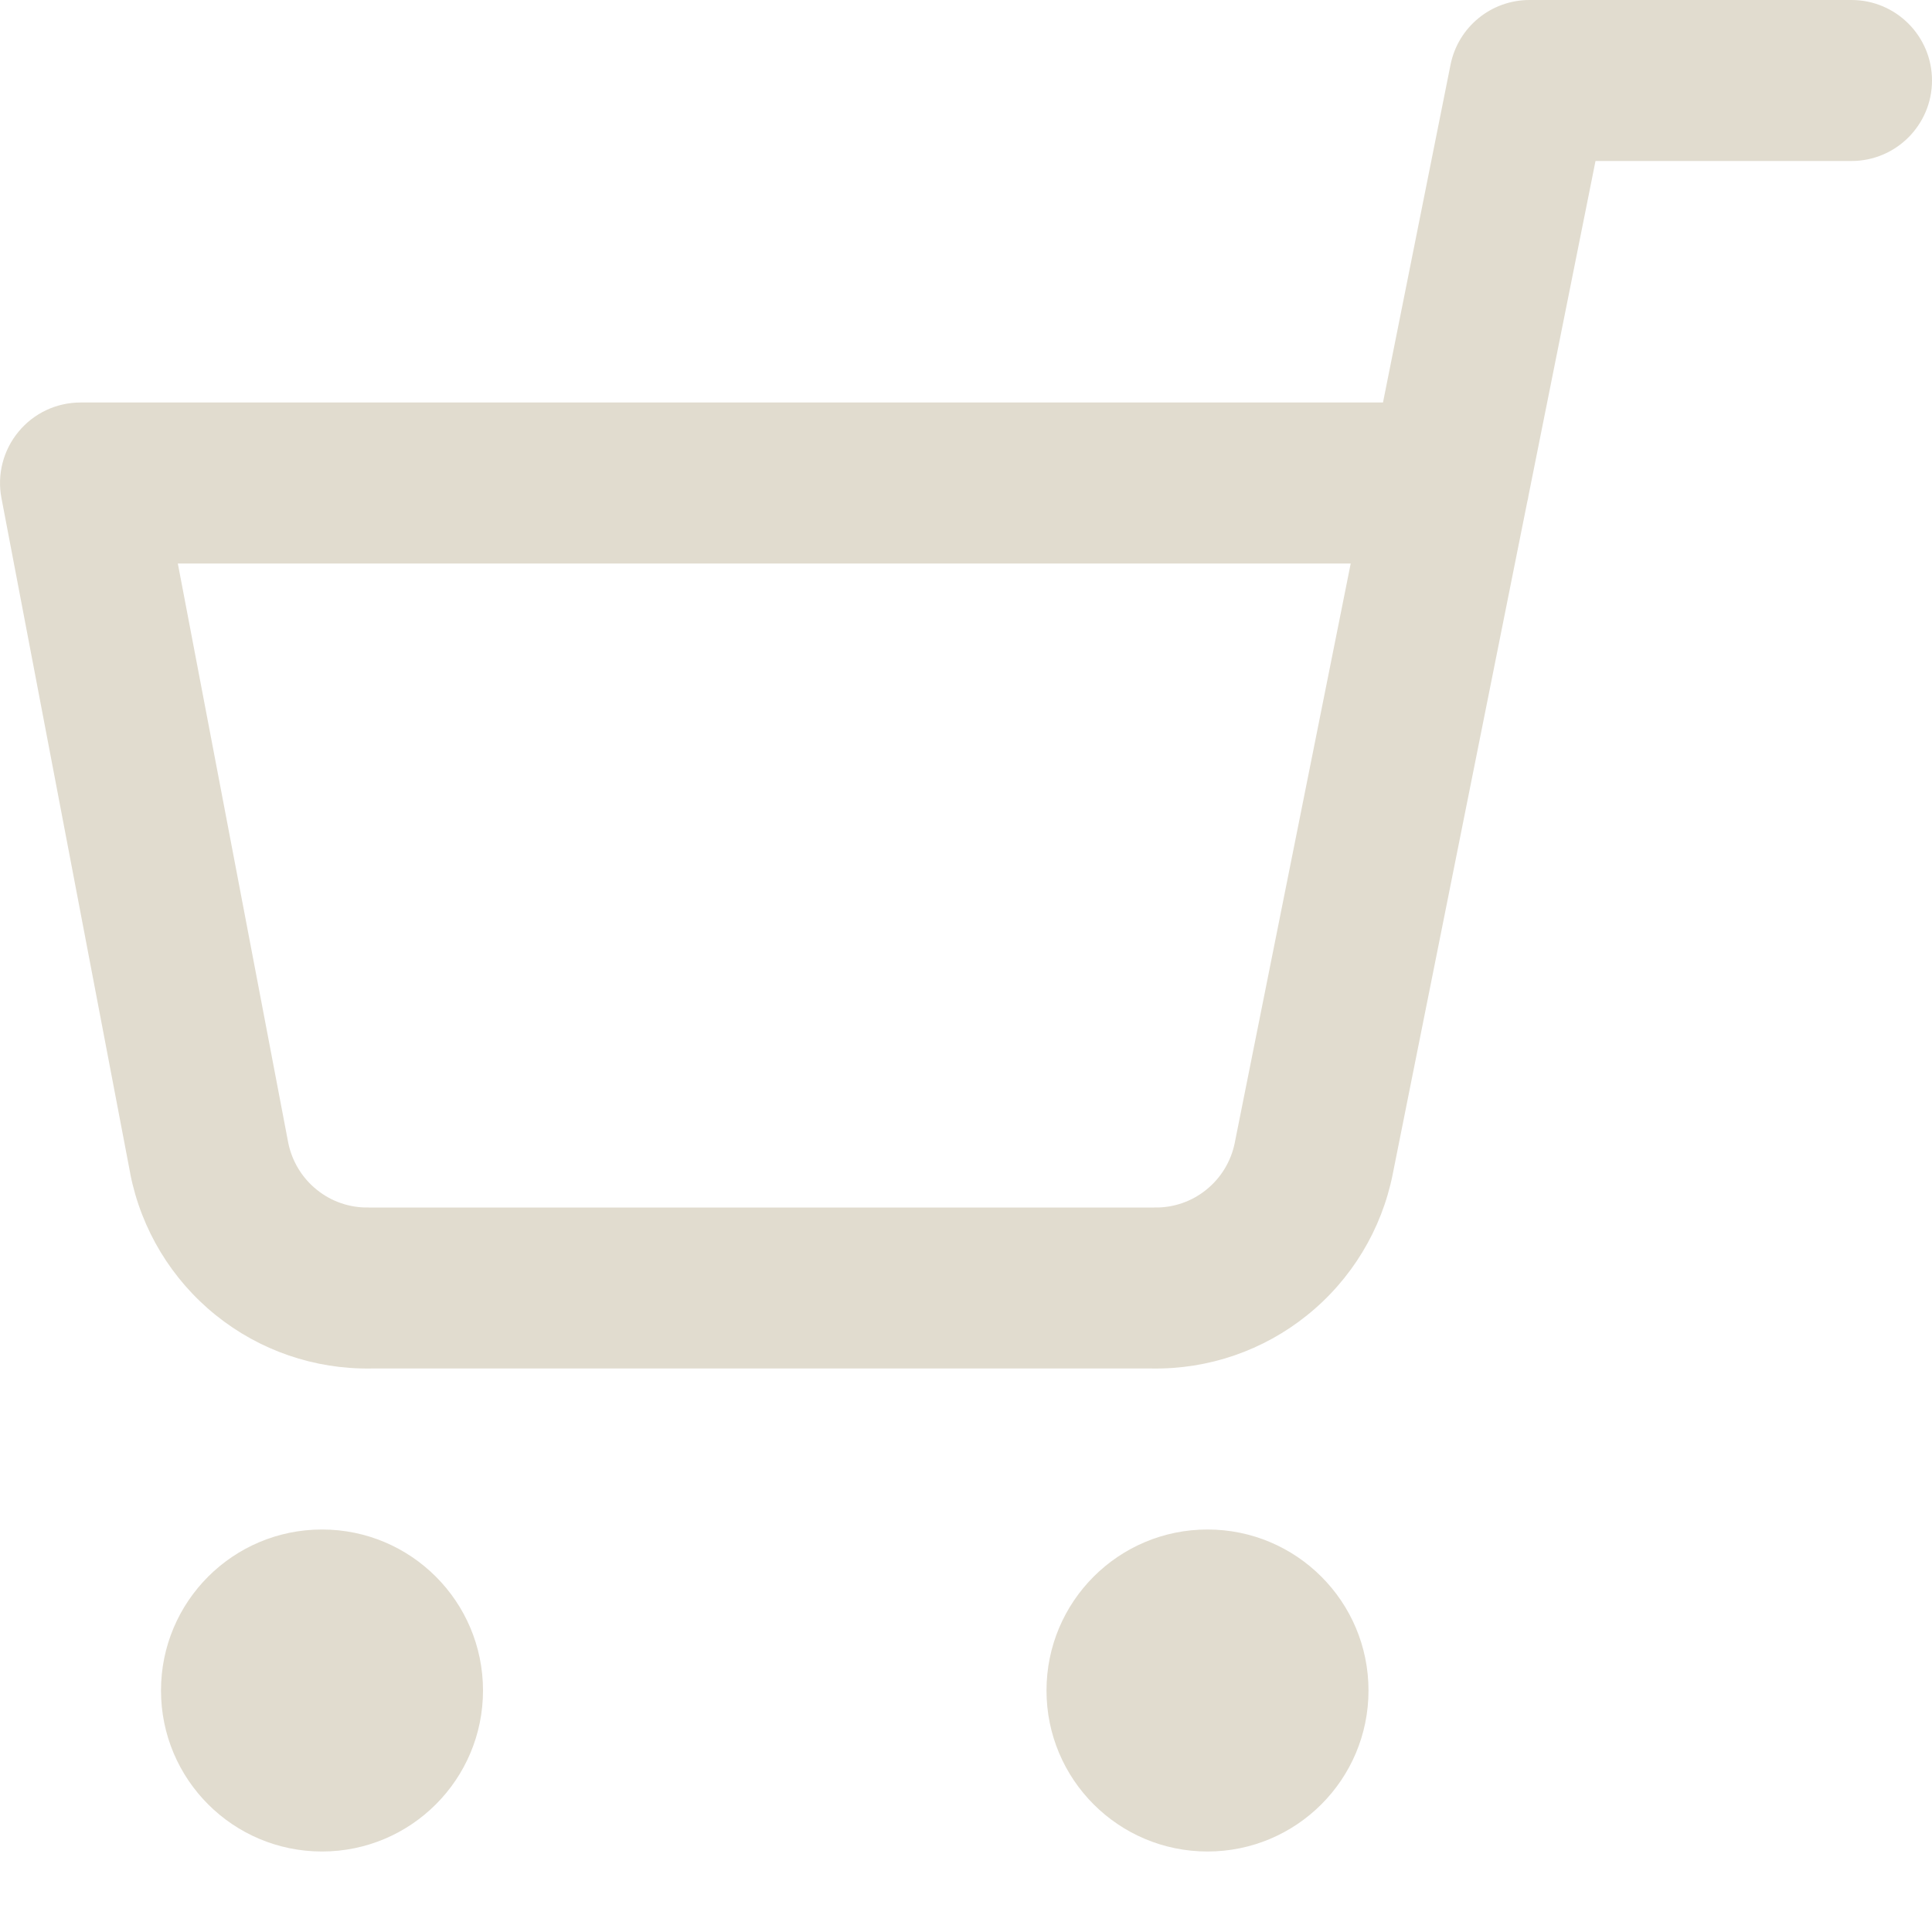 <svg xmlns="http://www.w3.org/2000/svg" width="24" height="24" viewBox="0 0 24 24" fill="none"><g clip-path="url(#clip0_8_367)"><path fill-rule="evenodd" clip-rule="evenodd" d="M23 0C23.552 0 24 0.448 24 1C24 1.552 23.552 2 23 2H19.82L18.988 6.155C18.984 6.184 18.978 6.212 18.971 6.239L17.301 14.585L17.301 14.586C17.163 15.276 16.788 15.896 16.239 16.337C15.694 16.777 15.012 17.011 14.311 17H4.609C3.908 17.011 3.226 16.777 2.68 16.337C2.132 15.896 1.756 15.275 1.619 14.585L1.619 14.585L1.618 14.577L0.018 6.187C-0.038 5.895 0.04 5.592 0.23 5.363C0.419 5.133 0.702 5 1 5H17.18L18.019 0.804C18.113 0.336 18.523 0 19 0H23ZM15.339 14.194L16.779 7H2.209L3.581 14.198C3.628 14.427 3.753 14.633 3.935 14.779C4.117 14.927 4.346 15.005 4.581 15L4.6 15H14.32L14.339 15C14.574 15.005 14.803 14.927 14.985 14.779C15.168 14.632 15.293 14.425 15.339 14.195L15.339 14.194ZM17 21C17 19.895 16.105 19 15 19C13.895 19 13 19.895 13 21C13 22.105 13.895 23 15 23C16.105 23 17 22.105 17 21ZM6 21C6 19.895 5.105 19 4 19C2.895 19 2 19.895 2 21C2 22.105 2.895 23 4 23C5.105 23 6 22.105 6 21Z" fill="#E1DCCF"></path></g><defs><clipPath id="clip0_8_367"><rect width="24" height="24" fill="white" transform="matrix(-1 0 0 1 24 0)"></rect></clipPath></defs></svg>